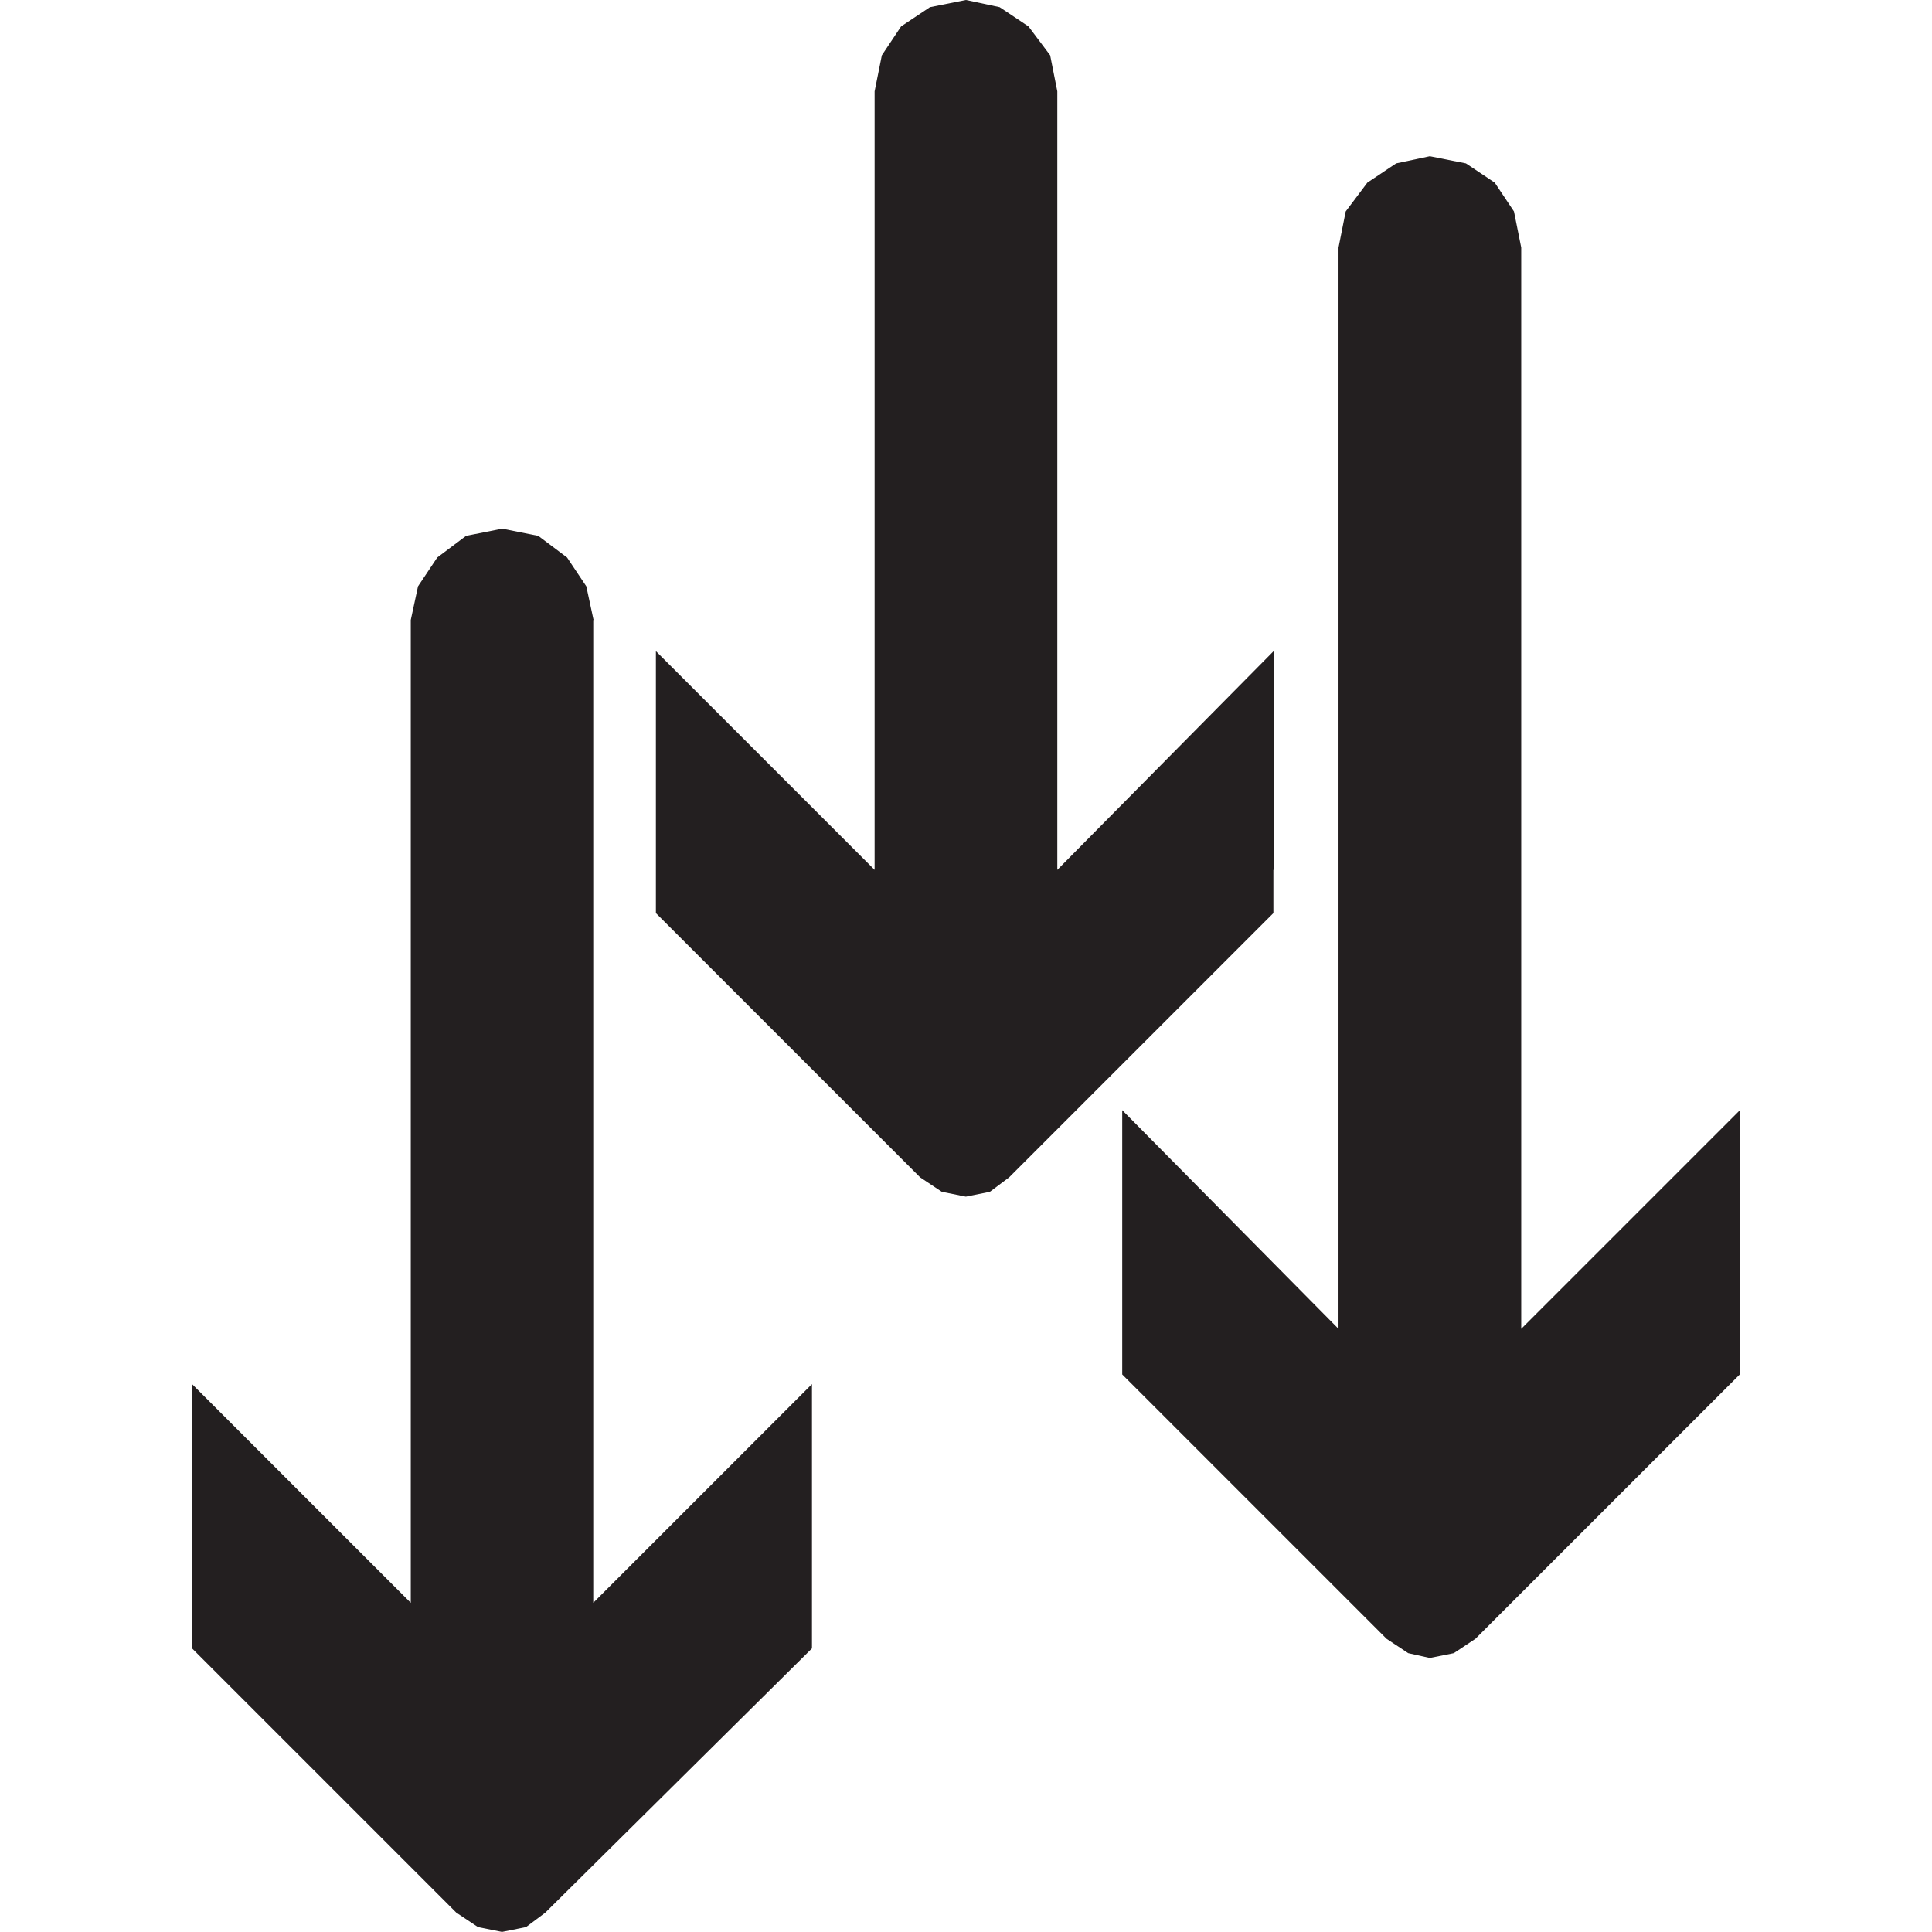 <?xml version="1.0" encoding="UTF-8"?>
<svg xmlns="http://www.w3.org/2000/svg" id="Layer_1" data-name="Layer 1" viewBox="0 0 256 256">
  <defs>
    <style>
      .cls-1 {
        fill: #231f20;
        fill-rule: evenodd;
      }
    </style>
  </defs>
  <path class="cls-1" d="M230.53,147.1v35.02l-35.02,35.02-2.87,1.91-3.18.64-2.87-.64-2.87-1.91-35.02-35.02v-35.02l28.66,28.98V32.8l.95-4.78,2.87-3.82,3.82-2.55,4.46-.95,4.78.95,3.82,2.55,2.55,3.82.96,4.78v143.28l28.98-28.98ZM168.76,115.26v-28.98l-28.66,28.98V12.1l-.95-4.78-2.87-3.82-3.82-2.55-4.46-.95-4.78.95-3.82,2.55-2.55,3.82-.96,4.78v103.16l-28.98-28.98v34.71l35.02,35.02,2.87,1.91,3.18.64,3.18-.64,2.55-1.91,35.02-35.02v-5.73ZM78.65,82.15l-.96-4.46-2.55-3.82-3.82-2.87-4.78-.95-4.78.95-3.82,2.87-2.55,3.82-.96,4.46v130.23l-28.98-28.98v35.02l35.02,35.02,2.87,1.91,3.18.64,3.18-.64,2.55-1.91,35.34-35.02v-35.02l-28.98,28.98V82.15Z"></path>
</svg>
